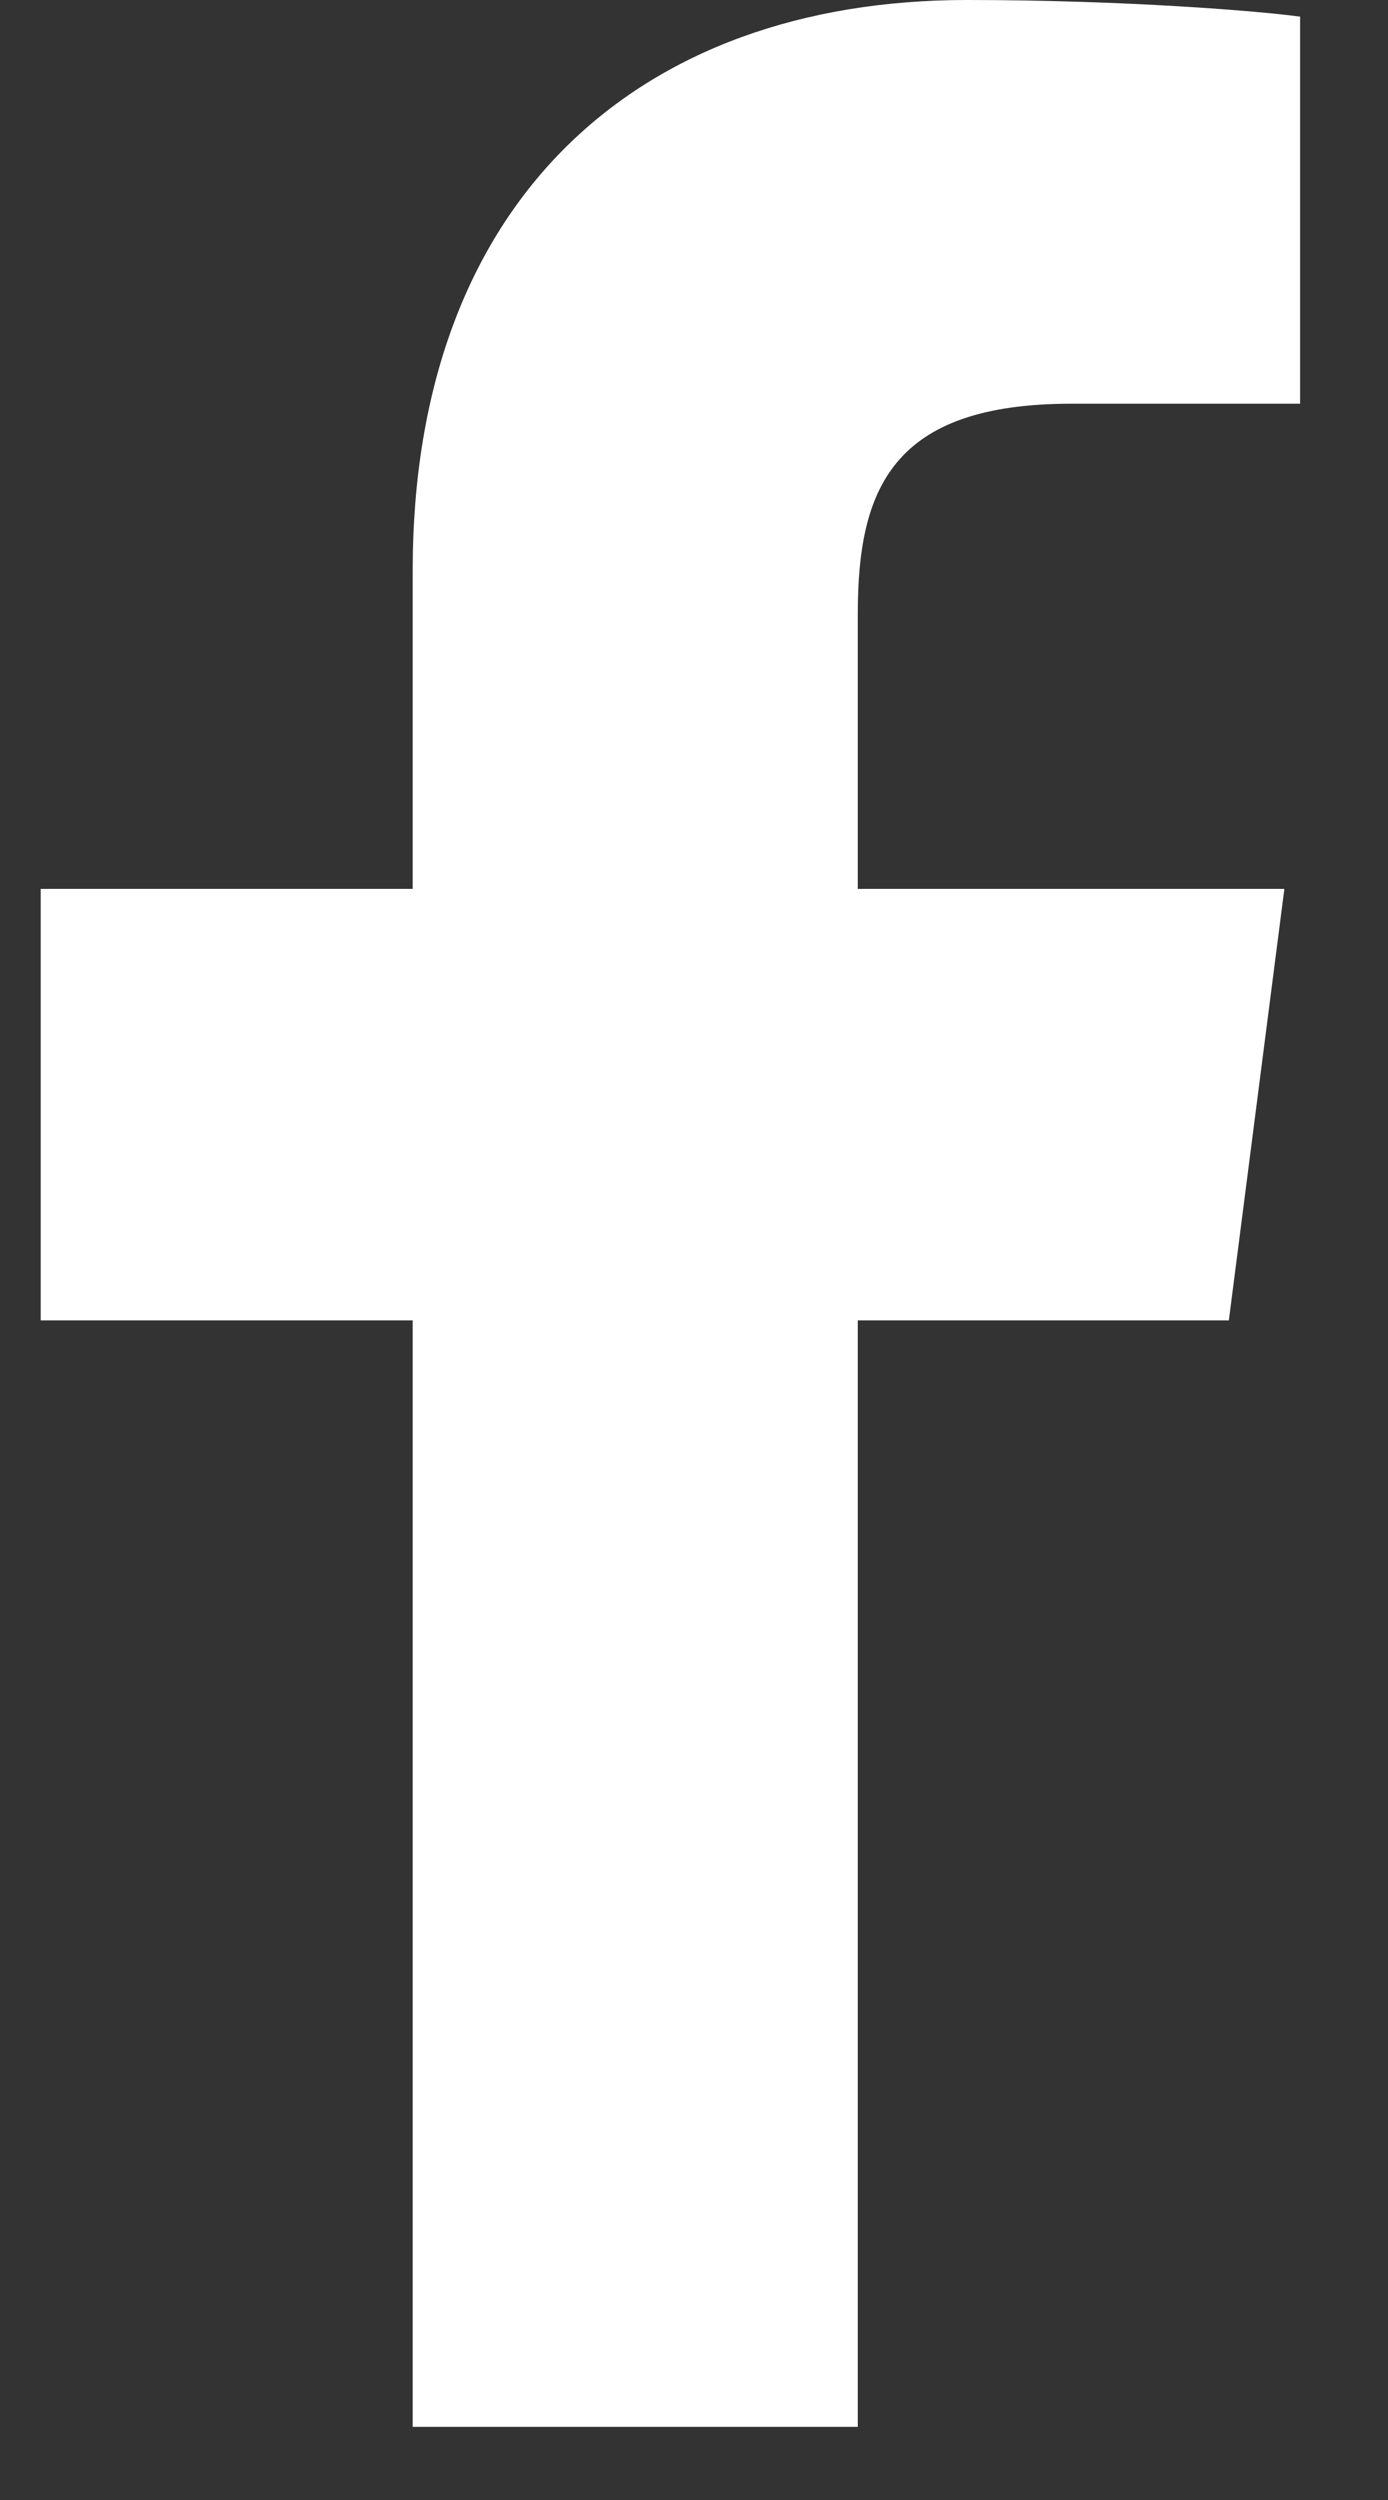 <svg width="15" height="27" viewBox="0 0 15 27" fill="none" xmlns="http://www.w3.org/2000/svg">
<rect x="0" y="0" width="15" height="27" fill="#333333" stroke="none"/>
<path d="M9.27 26.21V14.26H13.28L13.88 9.6H9.27V6.63C9.27 5.28 9.64 4.36 11.58 4.36H14.05V0.18C13.62 0.12 12.16 0 10.45 0C6.89 0 4.46 2.17 4.46 6.16V9.6H0.44V14.26H4.46V26.21H9.27Z" fill="white"/>
</svg>
